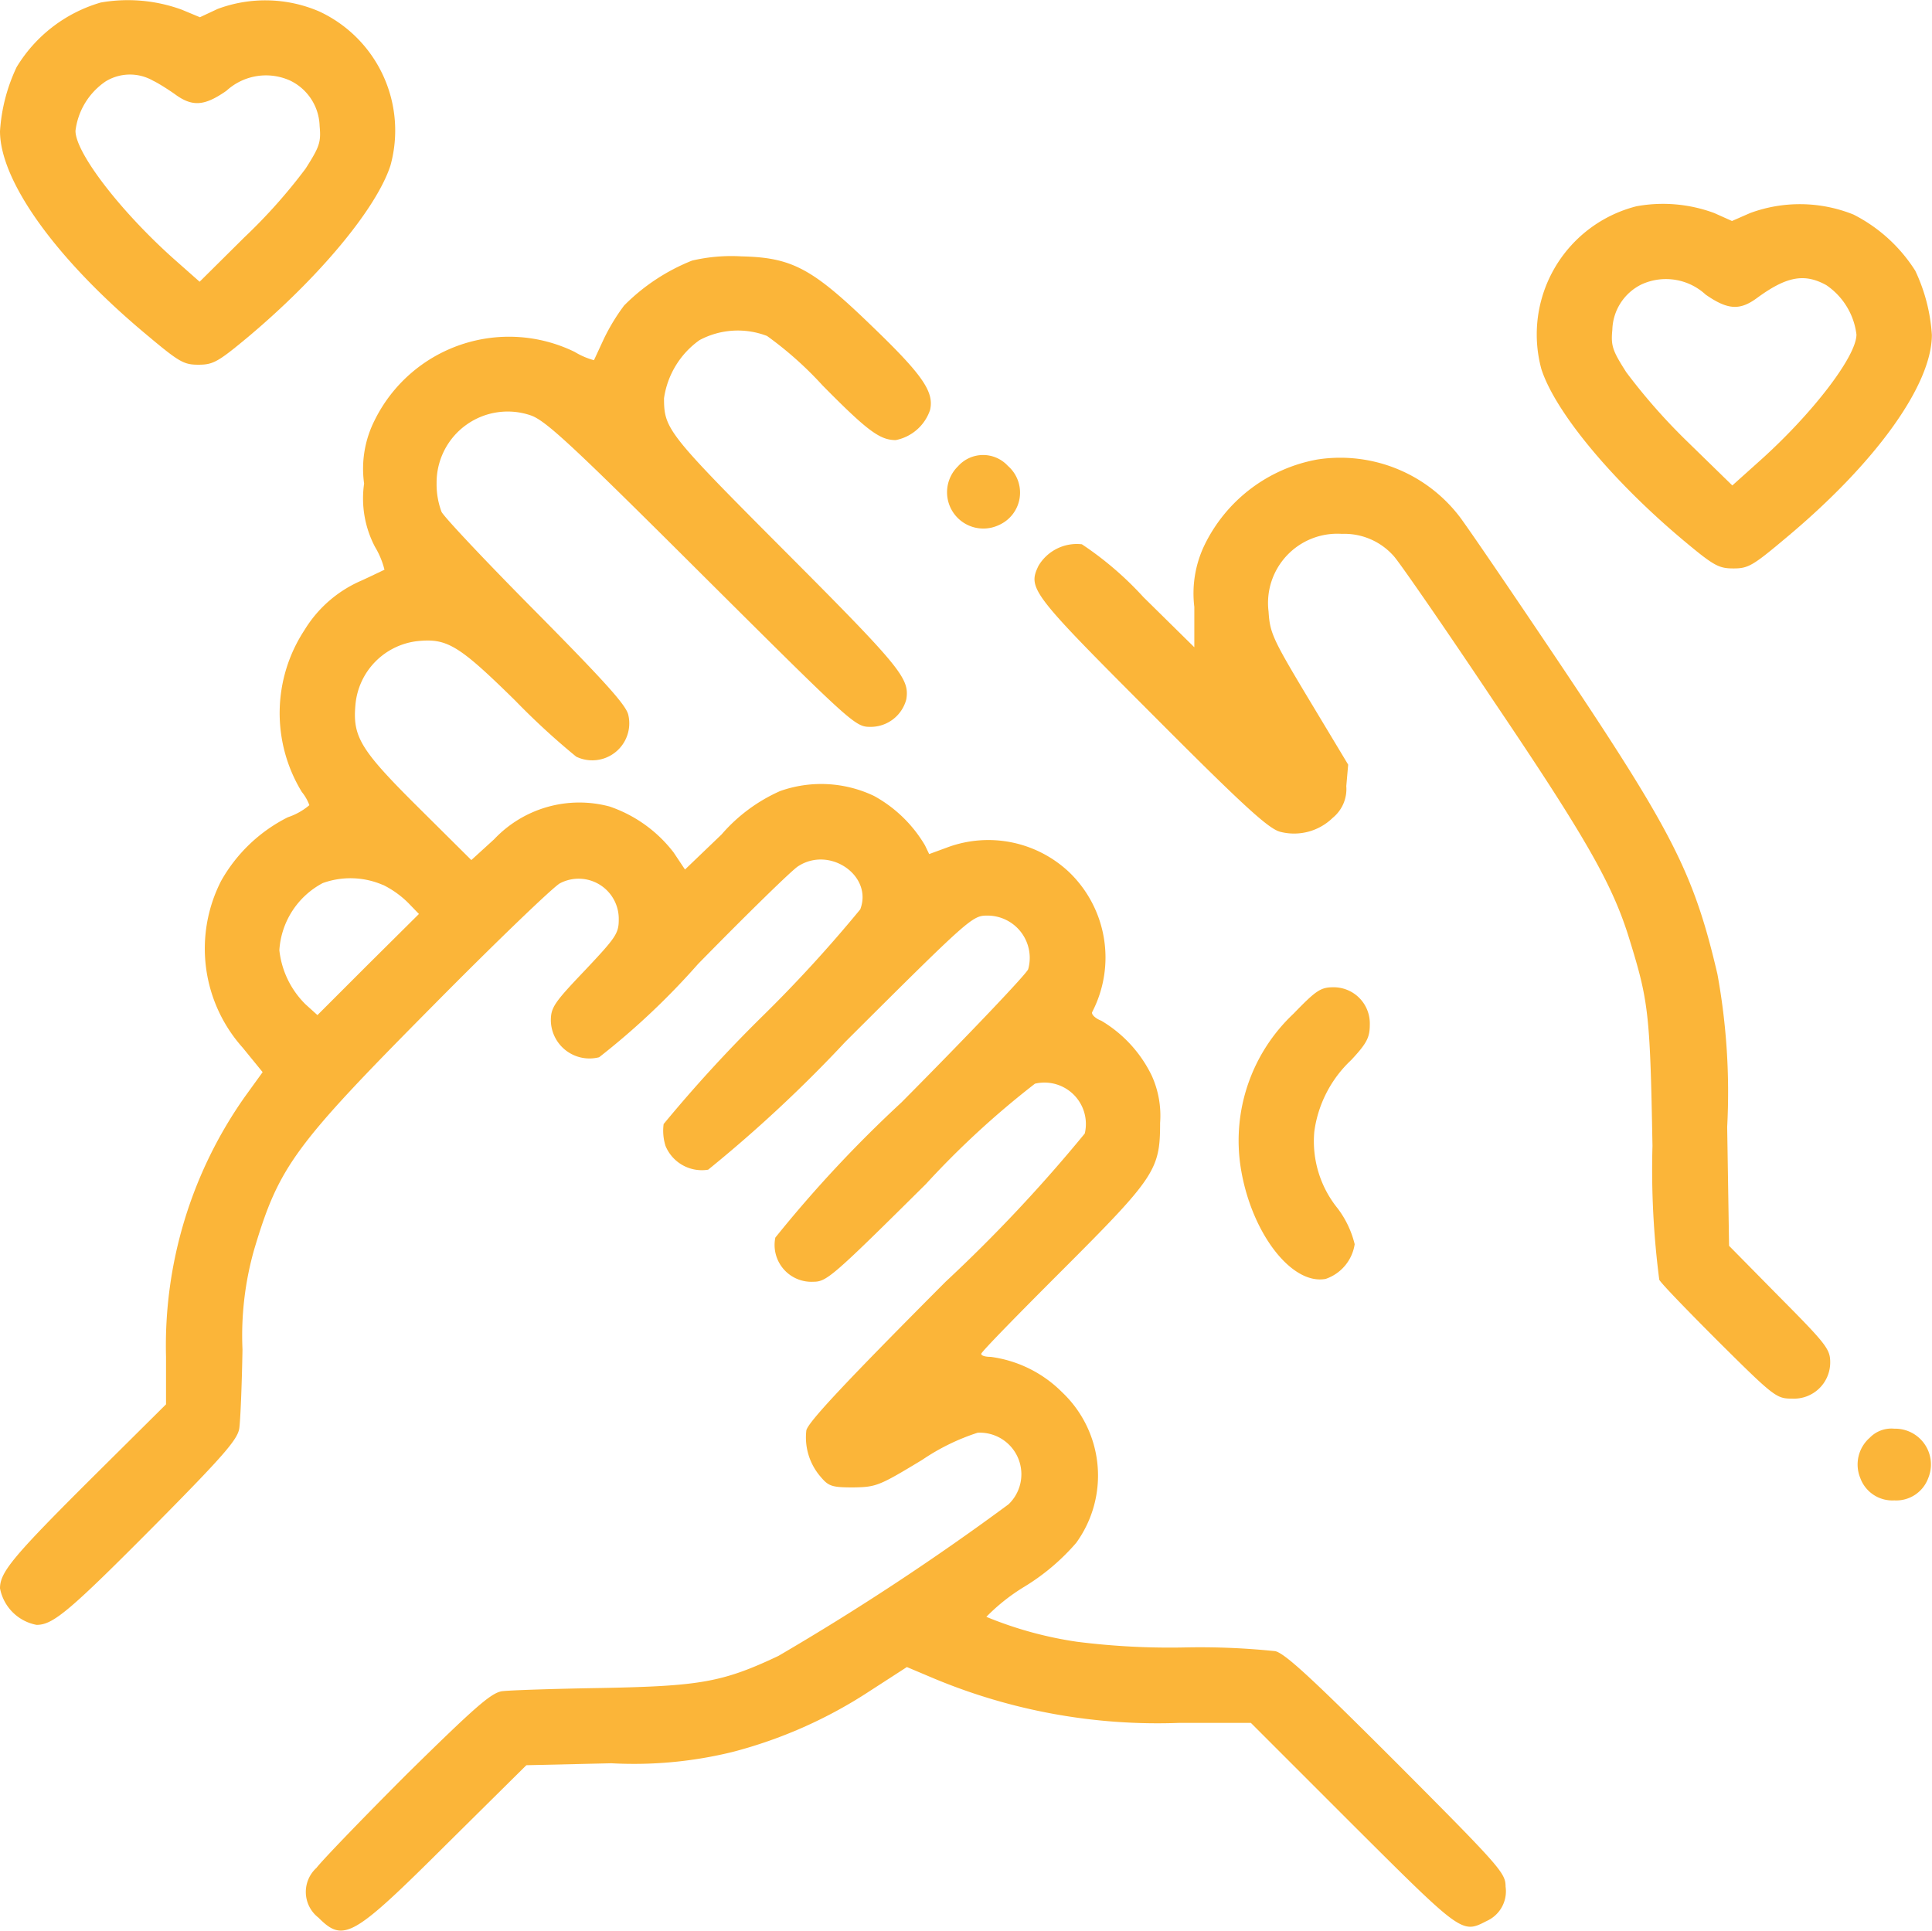 <svg xmlns="http://www.w3.org/2000/svg" width="59.407" height="59.372" viewBox="0 0 59.407 59.372">
  <g id="maternity" transform="translate(0 511.664)">
    <path id="Path_13" data-name="Path 13" d="M3.1-511.587A4.486,4.486,0,0,0,.511-509.6,5.4,5.4,0,0,0,0-507.63c0,1.532,1.717,3.933,4.5,6.254,1.009.847,1.149.928,1.6.928s.6-.081,1.52-.847c2.2-1.845,3.957-3.957,4.386-5.279a4.038,4.038,0,0,0-2.181-4.734,4.194,4.194,0,0,0-3.133-.081l-.545.255-.557-.232A4.832,4.832,0,0,0,3.1-511.587Zm1.624,2.413c.2.1.487.29.638.395.545.406.917.383,1.6-.093a1.8,1.8,0,0,1,1.961-.313,1.6,1.6,0,0,1,.905,1.392c.046.5,0,.638-.429,1.311a16.641,16.641,0,0,1-1.88,2.112L6.138-503l-.8-.708c-1.648-1.474-3.017-3.26-3.017-3.933a2.148,2.148,0,0,1,.928-1.52A1.43,1.43,0,0,1,4.722-509.173Z" fill="#fbb539"/>
    <path id="Path_14" data-name="Path 14" d="M410.126-457.59a4.066,4.066,0,0,0-2.924,5.012c.429,1.323,2.181,3.434,4.386,5.279.917.766,1.067.847,1.52.847s.592-.081,1.6-.928c2.785-2.321,4.5-4.722,4.5-6.254a5.4,5.4,0,0,0-.51-1.972,4.843,4.843,0,0,0-1.9-1.729,4.421,4.421,0,0,0-3.179-.046l-.557.244-.545-.244A4.536,4.536,0,0,0,410.126-457.59Zm2.123,2.715c.685.476,1.056.5,1.6.093.893-.65,1.439-.754,2.112-.383a2.148,2.148,0,0,1,.928,1.52c0,.673-1.369,2.46-3.028,3.933l-.789.708-1.392-1.358a18.16,18.16,0,0,1-1.868-2.123c-.429-.673-.476-.812-.429-1.311a1.6,1.6,0,0,1,.9-1.392A1.8,1.8,0,0,1,412.25-454.875Z" transform="translate(-359.805 -47.731)" fill="#fbb539"/>
    <path id="Path_15" data-name="Path 15" d="M21.28-443.611a6.135,6.135,0,0,0-2.089,1.381,6.206,6.206,0,0,0-.615,1.009c-.162.348-.3.65-.313.673a2.277,2.277,0,0,1-.592-.255,4.606,4.606,0,0,0-6.15,2.1,3.3,3.3,0,0,0-.325,1.949,3.2,3.2,0,0,0,.336,1.949,2.555,2.555,0,0,1,.29.7c-.023.012-.336.162-.685.325a3.815,3.815,0,0,0-1.775,1.532,4.653,4.653,0,0,0-.081,4.978,1.426,1.426,0,0,1,.232.406,1.983,1.983,0,0,1-.661.371A4.847,4.847,0,0,0,6.8-424.536a4.568,4.568,0,0,0,.661,5.128l.615.754-.545.754A13.277,13.277,0,0,0,5.105-409.9v1.462l-2.216,2.2C.406-403.767,0-403.28,0-402.781a1.41,1.41,0,0,0,1.125,1.125c.511,0,1.009-.418,3.713-3.144,2.042-2.065,2.46-2.553,2.518-2.889.035-.22.081-1.323.1-2.437a9.685,9.685,0,0,1,.36-3.075c.766-2.564,1.23-3.191,5.5-7.5,1.938-1.961,3.69-3.643,3.9-3.759a1.234,1.234,0,0,1,1.81,1.114c0,.429-.093.557-1.044,1.566-.94.986-1.044,1.137-1.044,1.543a1.188,1.188,0,0,0,1.485,1.125,22.6,22.6,0,0,0,3.04-2.866c1.5-1.532,2.889-2.889,3.075-3.005.975-.638,2.309.29,1.914,1.323a41.887,41.887,0,0,1-3.052,3.33,43.717,43.717,0,0,0-2.994,3.272,1.558,1.558,0,0,0,.058.673,1.209,1.209,0,0,0,1.311.731A41.819,41.819,0,0,0,26-419.593c3.841-3.829,3.9-3.875,4.363-3.875a1.3,1.3,0,0,1,1.253,1.648c-.046.139-1.8,1.984-3.9,4.1a38.7,38.7,0,0,0-3.875,4.154,1.132,1.132,0,0,0,1.172,1.358c.406,0,.592-.162,3.458-3.005a26.959,26.959,0,0,1,3.353-3.086,1.274,1.274,0,0,1,1.532,1.532,46.84,46.84,0,0,1-4.281,4.56c-3.121,3.133-4.235,4.328-4.281,4.572a1.85,1.85,0,0,0,.441,1.427c.244.29.348.325,1.009.325.7-.012.789-.046,2.112-.847a6.7,6.7,0,0,1,1.706-.835,1.279,1.279,0,0,1,.951,2.2,78.682,78.682,0,0,1-7.078,4.664c-1.717.812-2.413.928-5.43.986-1.462.023-2.854.07-3.075.1-.336.058-.824.487-2.889,2.518-1.358,1.358-2.622,2.669-2.808,2.912a1,1,0,0,0,.058,1.532c.777.777,1.056.615,3.957-2.274l2.437-2.413L18.8-397.4a12.713,12.713,0,0,0,3.725-.348,14.19,14.19,0,0,0,4.212-1.868l1.149-.743.824.348a17.822,17.822,0,0,0,7.553,1.369h2.2l3.133,3.133c3.376,3.365,3.353,3.353,4.119,2.959a1,1,0,0,0,.58-1.056c0-.418-.151-.592-3.33-3.783-2.576-2.576-3.434-3.376-3.748-3.458a22.389,22.389,0,0,0-2.738-.116,22.69,22.69,0,0,1-3.365-.174,11.743,11.743,0,0,1-2.785-.766,5.976,5.976,0,0,1,1.172-.928,6.7,6.7,0,0,0,1.59-1.346,3.526,3.526,0,0,0-.429-4.63,3.807,3.807,0,0,0-2.2-1.091c-.162,0-.29-.035-.29-.093s1.125-1.207,2.495-2.576c2.854-2.854,3.005-3.086,3.005-4.525a2.985,2.985,0,0,0-.255-1.45,3.974,3.974,0,0,0-1.555-1.694c-.186-.07-.313-.2-.278-.267a3.641,3.641,0,0,0-.708-4.3,3.621,3.621,0,0,0-3.736-.766l-.569.209-.128-.267a4.117,4.117,0,0,0-1.566-1.52,3.778,3.778,0,0,0-2.889-.151,5.116,5.116,0,0,0-1.8,1.334l-1.125,1.079-.348-.522a4.182,4.182,0,0,0-1.972-1.416,3.6,3.6,0,0,0-3.55,1.009l-.7.638-1.624-1.613c-1.8-1.787-2.031-2.181-1.938-3.179a2.16,2.16,0,0,1,1.88-1.938c.928-.1,1.276.1,3.028,1.822a22.315,22.315,0,0,0,1.88,1.729,1.138,1.138,0,0,0,1.6-1.288c-.07-.3-.708-1.009-2.843-3.168-1.52-1.532-2.82-2.912-2.9-3.075a2.417,2.417,0,0,1-.151-.882,2.186,2.186,0,0,1,2.912-2.077c.464.174,1.276.928,5.245,4.885,4.653,4.63,4.711,4.688,5.186,4.688a1.133,1.133,0,0,0,1.1-.847c.1-.638-.139-.951-3.667-4.49-3.667-3.678-3.783-3.817-3.783-4.769a2.657,2.657,0,0,1,1.091-1.787,2.5,2.5,0,0,1,2.077-.128,11.035,11.035,0,0,1,1.706,1.52c1.381,1.4,1.764,1.682,2.251,1.682a1.4,1.4,0,0,0,1.056-.928c.128-.557-.232-1.079-1.775-2.564-1.845-1.787-2.46-2.123-4.026-2.158A5.284,5.284,0,0,0,21.28-443.611Zm-9.5,19.2a2.953,2.953,0,0,1,.777.557l.325.336-1.566,1.555-1.555,1.555-.371-.336a2.755,2.755,0,0,1-.8-1.659,2.515,2.515,0,0,1,1.334-2.065A2.513,2.513,0,0,1,11.777-424.409Z" transform="translate(0 -60.039)" fill="#fbb539"/>
    <path id="Path_16" data-name="Path 16" d="M251.248-390.73a1.116,1.116,0,0,0,1.253,1.81,1.09,1.09,0,0,0,.278-1.822A1.033,1.033,0,0,0,251.248-390.73Z" transform="translate(-221.789 -106.596)" fill="#fbb539"/>
    <path id="Path_17" data-name="Path 17" d="M282.85-390.248a4.808,4.808,0,0,0-3.481,2.634,3.427,3.427,0,0,0-.313,1.9v1.242l-1.566-1.543a10.214,10.214,0,0,0-1.891-1.624,1.37,1.37,0,0,0-1.334.661c-.337.7-.22.847,3.5,4.572,2.82,2.831,3.574,3.516,3.933,3.609a1.7,1.7,0,0,0,1.613-.429,1.141,1.141,0,0,0,.418-.975l.058-.661-1.207-2.007c-1.114-1.856-1.2-2.042-1.241-2.7a2.13,2.13,0,0,1,2.251-2.39,2.027,2.027,0,0,1,1.6.685c.162.174,1.566,2.2,3.1,4.5,2.843,4.212,3.643,5.627,4.154,7.31.58,1.88.627,2.263.7,6.324a26.306,26.306,0,0,0,.209,4.119c.07.128.917,1,1.856,1.938,1.682,1.671,1.752,1.717,2.228,1.717a1.114,1.114,0,0,0,1.172-1.114c0-.406-.116-.557-1.555-2.007l-1.555-1.578-.058-3.655a20.226,20.226,0,0,0-.3-4.7c-.719-3.075-1.369-4.351-4.746-9.4-1.5-2.239-2.924-4.328-3.179-4.664A4.619,4.619,0,0,0,282.85-390.248Z" transform="translate(-242.332 -107.287)" fill="#fbb539"/>
    <path id="Path_18" data-name="Path 18" d="M329.923-249.188a5.357,5.357,0,0,0-1.624,4.734c.313,1.984,1.555,3.62,2.611,3.423a1.34,1.34,0,0,0,.893-1.067,3,3,0,0,0-.522-1.1,3.278,3.278,0,0,1-.719-2.367,3.693,3.693,0,0,1,1.137-2.2c.487-.522.569-.7.569-1.091A1.112,1.112,0,0,0,331.153-250C330.758-250,330.619-249.907,329.923-249.188Z" transform="translate(-290.148 -231.303)" fill="#fbb539"/>
    <path id="Path_19" data-name="Path 19" d="M492.645-132.722a1.093,1.093,0,0,0-.29,1.242,1.048,1.048,0,0,0,1.044.685,1.048,1.048,0,0,0,1.044-.685A1.1,1.1,0,0,0,493.4-133,.926.926,0,0,0,492.645-132.722Z" transform="translate(-435.152 -334.728)" fill="#fbb539"/>
  </g>
</svg>
